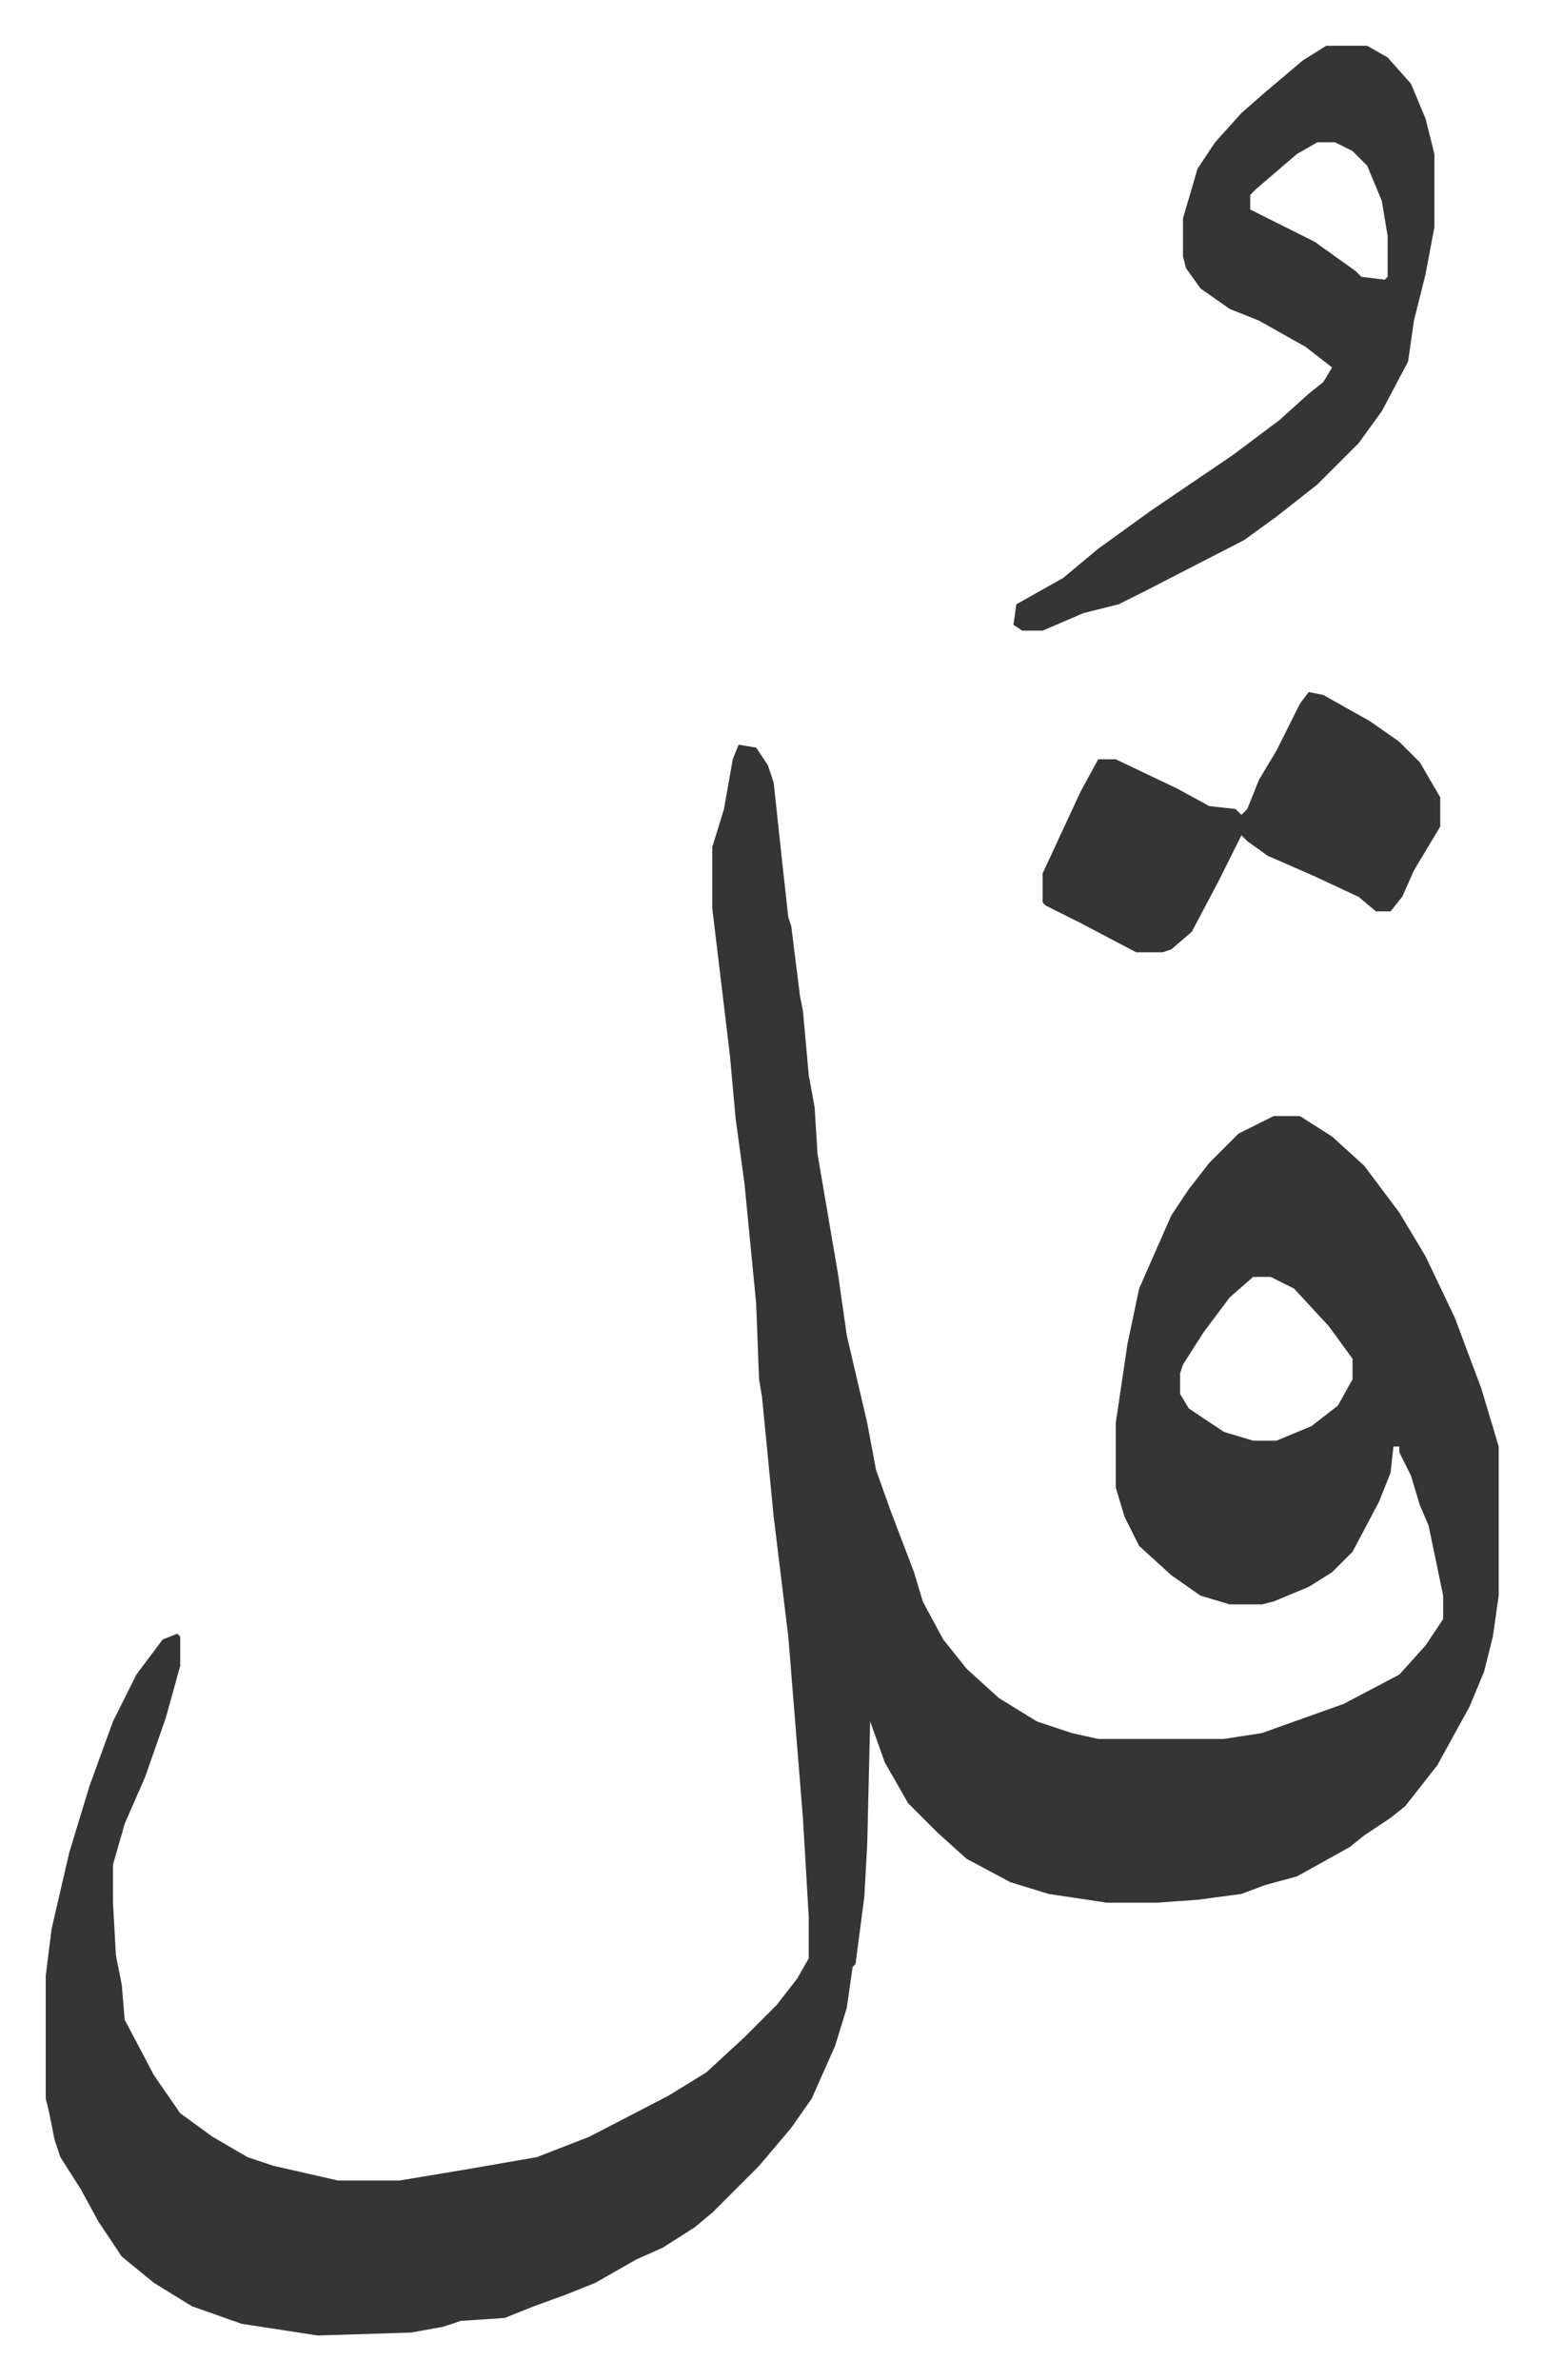 <svg xmlns="http://www.w3.org/2000/svg" role="img" viewBox="-15.65 337.35 527.80 813.80"><path fill="#353535" id="rule_normal" d="M237 592l6 1 4 6 2 6 3 28 2 18 1 3 3 24 1 5 2 22 2 11 1 16 7 41 3 21 7 30 3 16 5 14 8 21 3 10 7 13 8 10 11 10 13 8 12 4 9 2h43l13-2 28-10 19-10 9-10 6-9v-8l-5-24-3-7-3-10-4-8v-2h-2l-1 9-4 10-9 17-7 7-8 5-12 5-4 1h-11l-10-3-10-7-11-10-5-10-3-10v-22l4-27 4-19 11-25 6-9 7-9 10-10 12-6h9l11 7 11 10 12 16 9 15 10 21 9 24 6 20v51l-2 14-3 12-5 12-11 20-11 14-5 4-9 6-5 4-18 10-11 3-8 3-15 2-14 1h-17l-20-3-13-4-15-8-10-9-10-10-8-14-5-14-1 42-1 18-3 23-1 1-2 14-4 13-8 18-7 10-11 13-11 11-5 5-6 5-11 7-9 4-14 8-10 4-11 4-10 4-15 1-6 2-11 2-32 1-26-4-17-6-13-8-11-9-8-12-6-11-7-11-2-6-2-10-1-4v-42l2-16 6-26 7-23 4-11 4-11 8-16 9-12 5-2 1 1v10l-5 18-7 20-7 16-4 14v13l1 18 2 10 1 12 10 19 9 13 11 8 12 7 9 3 22 5h21l24-4 23-4 18-7 27-14 13-8 13-12 11-11 7-9 4-7v-14l-2-34-5-62-5-41-4-41-1-6-1-26-4-41-3-22-2-22-6-50v-21l4-13 3-17zm176 182l-8 7-9 12-7 11-1 3v7l3 5 12 8 10 3h8l12-5 9-7 5-9v-7l-8-11-12-13-8-4zm25-421h14l7 4 8 9 5 12 3 12v25l-3 16-4 16-2 14-9 17-8 11-14 14-14 11-11 8-35 18-8 4-12 3-14 6h-7l-3-2 1-7 16-9 12-10 18-13 28-19 16-12 10-9 5-4 3-5-9-7-16-9-10-4-10-7-5-7-1-4v-13l5-17 6-9 9-10 8-7 13-11zm-3 33l-7 4-14 12-2 2v5l8 4 14 7 14 10 2 2 8 1 1-1v-14l-2-12-5-12-5-5-6-3zm-3 188l5 1 16 9 10 7 7 7 7 12v10l-9 15-4 9-4 5h-5l-6-5-15-7-16-7-7-5-2-2-8 16-9 17-7 6-3 1h-9l-19-10-12-6-1-1v-10l13-28 6-11h6l21 10 11 6 9 1 2 2 2-2 4-10 6-10 8-16z"/></svg>
